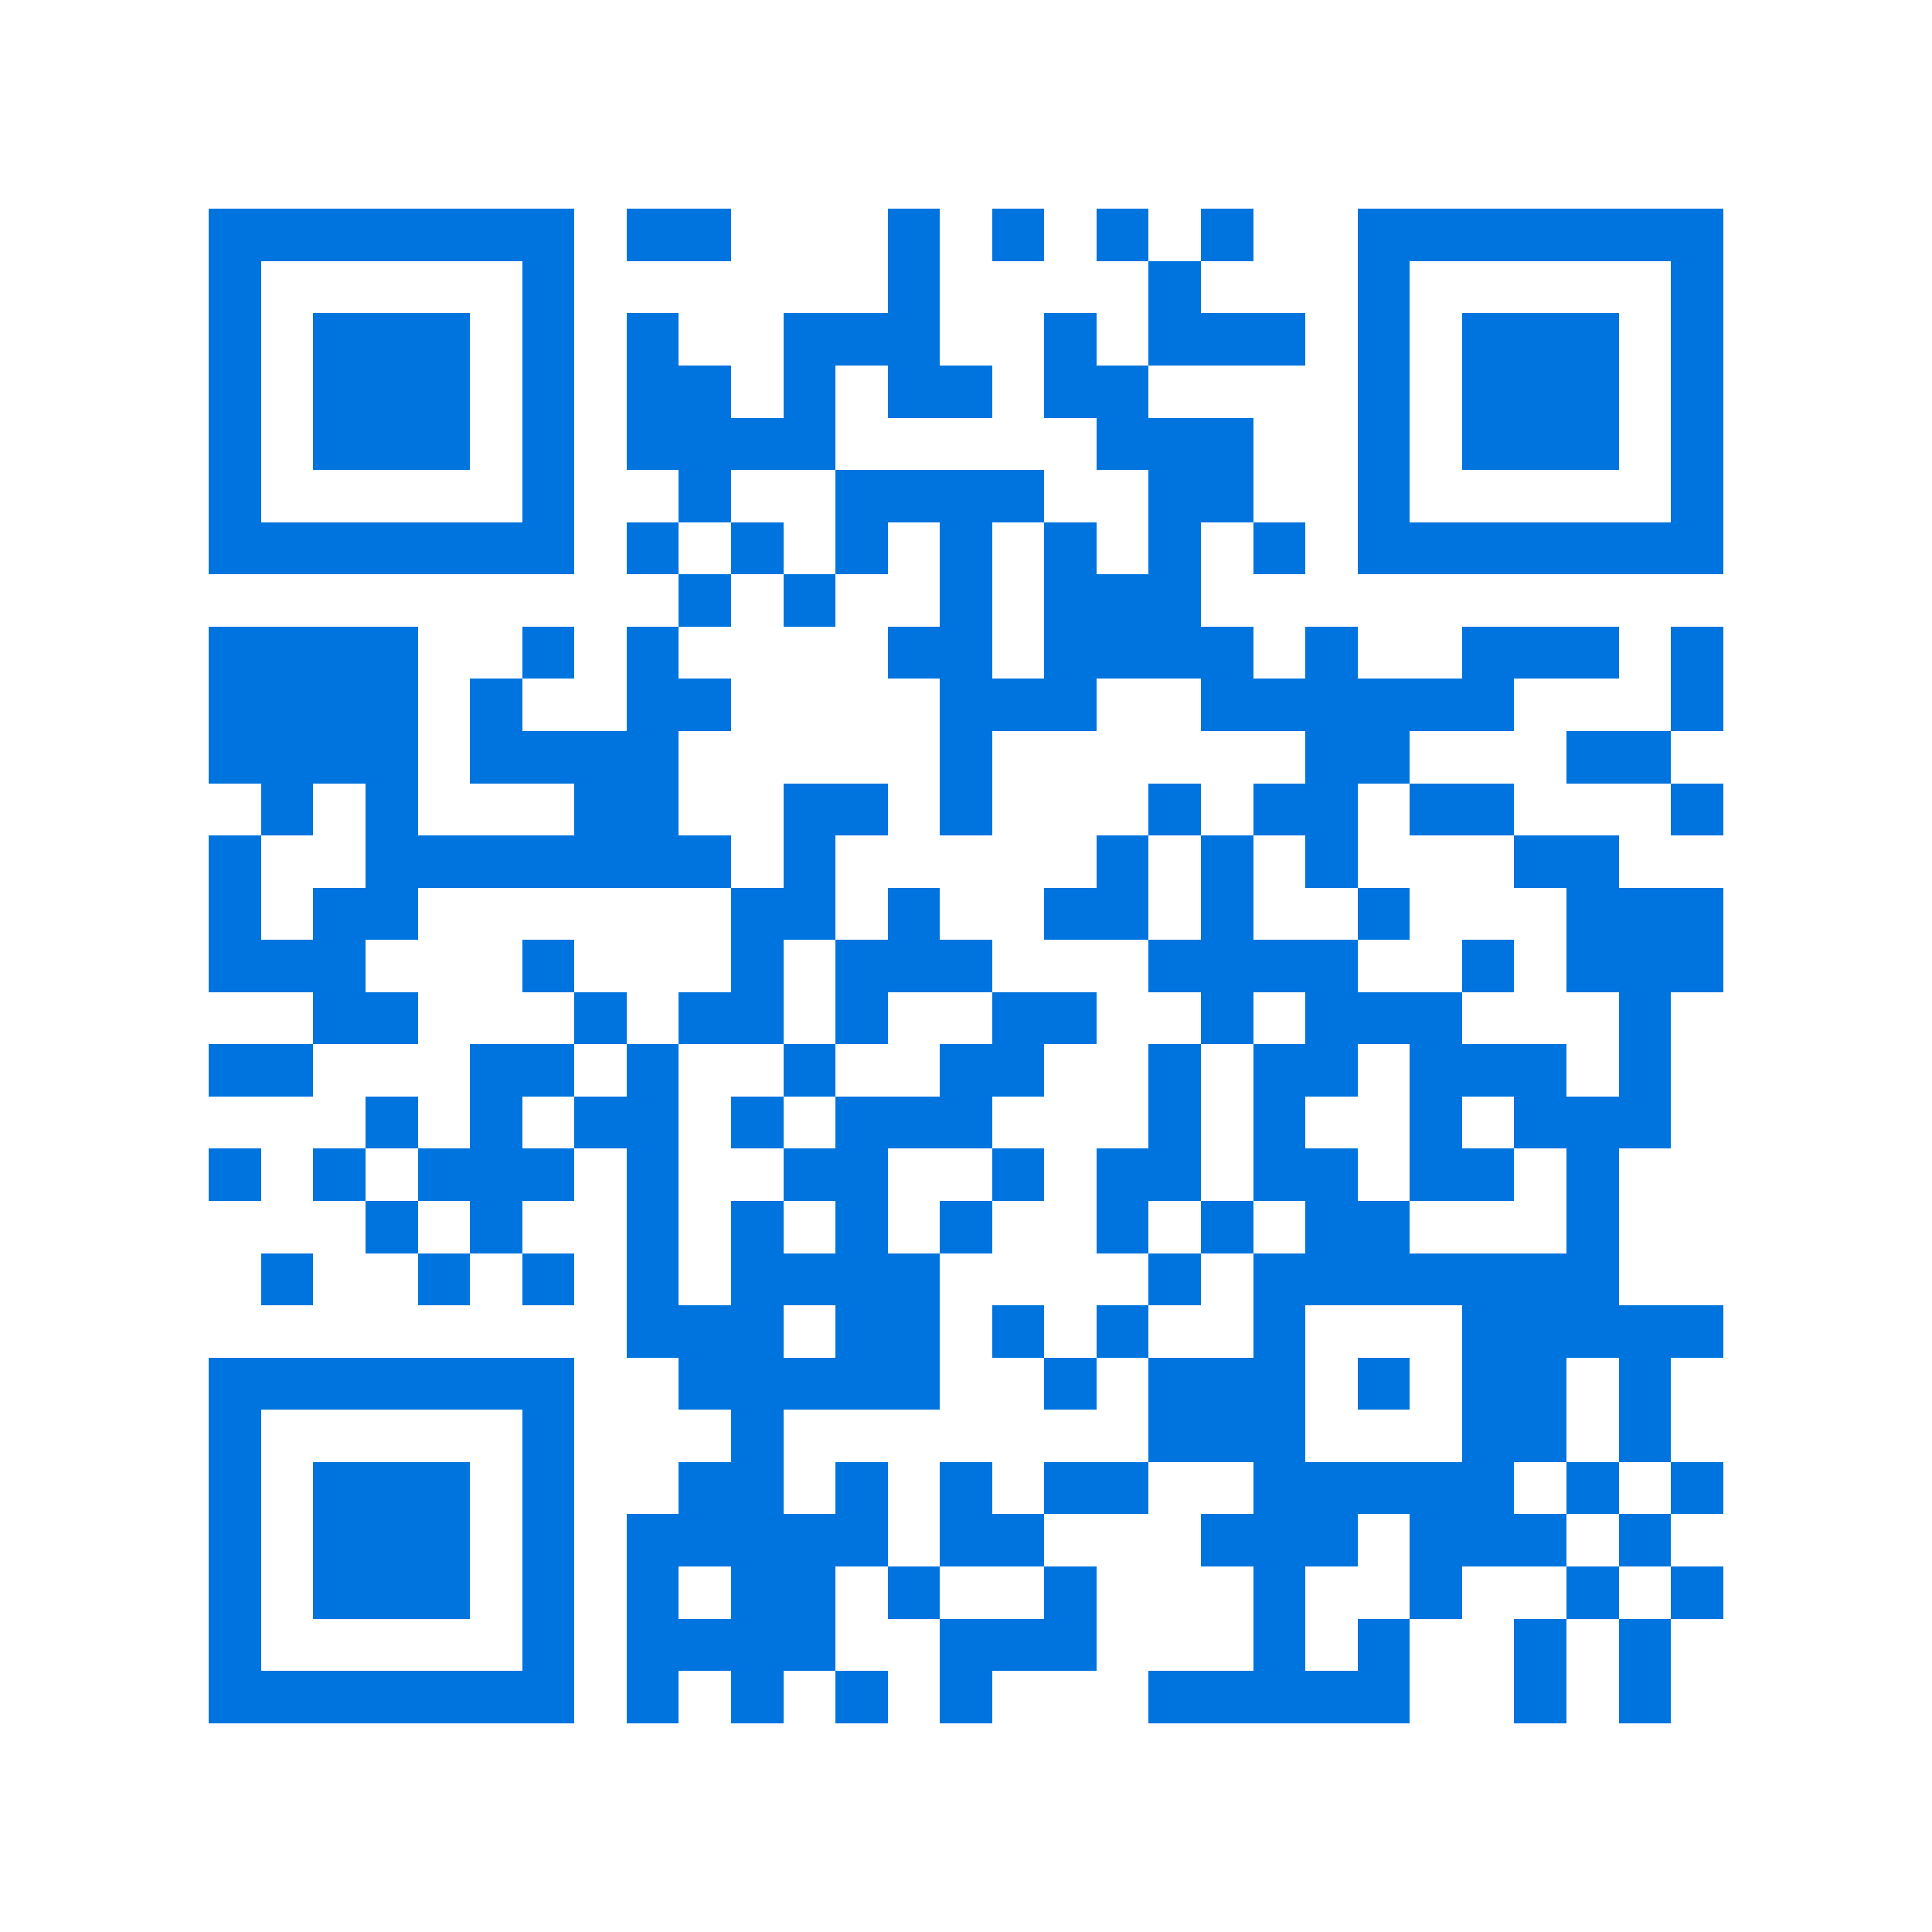 <svg xmlns="http://www.w3.org/2000/svg" viewBox="0 0 37 37" shape-rendering="crispEdges"><path fill="#ffffff" d="M0 0h37v37H0z"/><path stroke="#0074de" d="M4 4.5h7m1 0h2m3 0h1m1 0h1m1 0h1m1 0h1m2 0h7M4 5.5h1m5 0h1m6 0h1m4 0h1m3 0h1m5 0h1M4 6.5h1m1 0h3m1 0h1m1 0h1m2 0h3m2 0h1m1 0h3m1 0h1m1 0h3m1 0h1M4 7.5h1m1 0h3m1 0h1m1 0h2m1 0h1m1 0h2m1 0h2m4 0h1m1 0h3m1 0h1M4 8.5h1m1 0h3m1 0h1m1 0h4m5 0h3m2 0h1m1 0h3m1 0h1M4 9.5h1m5 0h1m2 0h1m2 0h4m2 0h2m2 0h1m5 0h1M4 10.5h7m1 0h1m1 0h1m1 0h1m1 0h1m1 0h1m1 0h1m1 0h1m1 0h7M13 11.5h1m1 0h1m2 0h1m1 0h3M4 12.5h4m2 0h1m1 0h1m4 0h2m1 0h4m1 0h1m2 0h3m1 0h1M4 13.5h4m1 0h1m2 0h2m4 0h3m2 0h6m3 0h1M4 14.5h4m1 0h4m5 0h1m6 0h2m3 0h2M5 15.5h1m1 0h1m3 0h2m2 0h2m1 0h1m3 0h1m1 0h2m1 0h2m3 0h1M4 16.5h1m2 0h7m1 0h1m5 0h1m1 0h1m1 0h1m3 0h2M4 17.5h1m1 0h2m6 0h2m1 0h1m2 0h2m1 0h1m2 0h1m3 0h3M4 18.5h3m3 0h1m3 0h1m1 0h3m3 0h4m2 0h1m1 0h3M6 19.5h2m3 0h1m1 0h2m1 0h1m2 0h2m2 0h1m1 0h3m3 0h1M4 20.5h2m3 0h2m1 0h1m2 0h1m2 0h2m2 0h1m1 0h2m1 0h3m1 0h1M7 21.5h1m1 0h1m1 0h2m1 0h1m1 0h3m3 0h1m1 0h1m2 0h1m1 0h3M4 22.5h1m1 0h1m1 0h3m1 0h1m2 0h2m2 0h1m1 0h2m1 0h2m1 0h2m1 0h1M7 23.5h1m1 0h1m2 0h1m1 0h1m1 0h1m1 0h1m2 0h1m1 0h1m1 0h2m3 0h1M5 24.5h1m2 0h1m1 0h1m1 0h1m1 0h4m4 0h1m1 0h7M12 25.5h3m1 0h2m1 0h1m1 0h1m2 0h1m3 0h5M4 26.5h7m2 0h5m2 0h1m1 0h3m1 0h1m1 0h2m1 0h1M4 27.5h1m5 0h1m3 0h1m7 0h3m3 0h2m1 0h1M4 28.5h1m1 0h3m1 0h1m2 0h2m1 0h1m1 0h1m1 0h2m2 0h5m1 0h1m1 0h1M4 29.5h1m1 0h3m1 0h1m1 0h5m1 0h2m3 0h3m1 0h3m1 0h1M4 30.5h1m1 0h3m1 0h1m1 0h1m1 0h2m1 0h1m2 0h1m3 0h1m2 0h1m2 0h1m1 0h1M4 31.5h1m5 0h1m1 0h4m2 0h3m3 0h1m1 0h1m2 0h1m1 0h1M4 32.5h7m1 0h1m1 0h1m1 0h1m1 0h1m3 0h5m2 0h1m1 0h1"/></svg>

